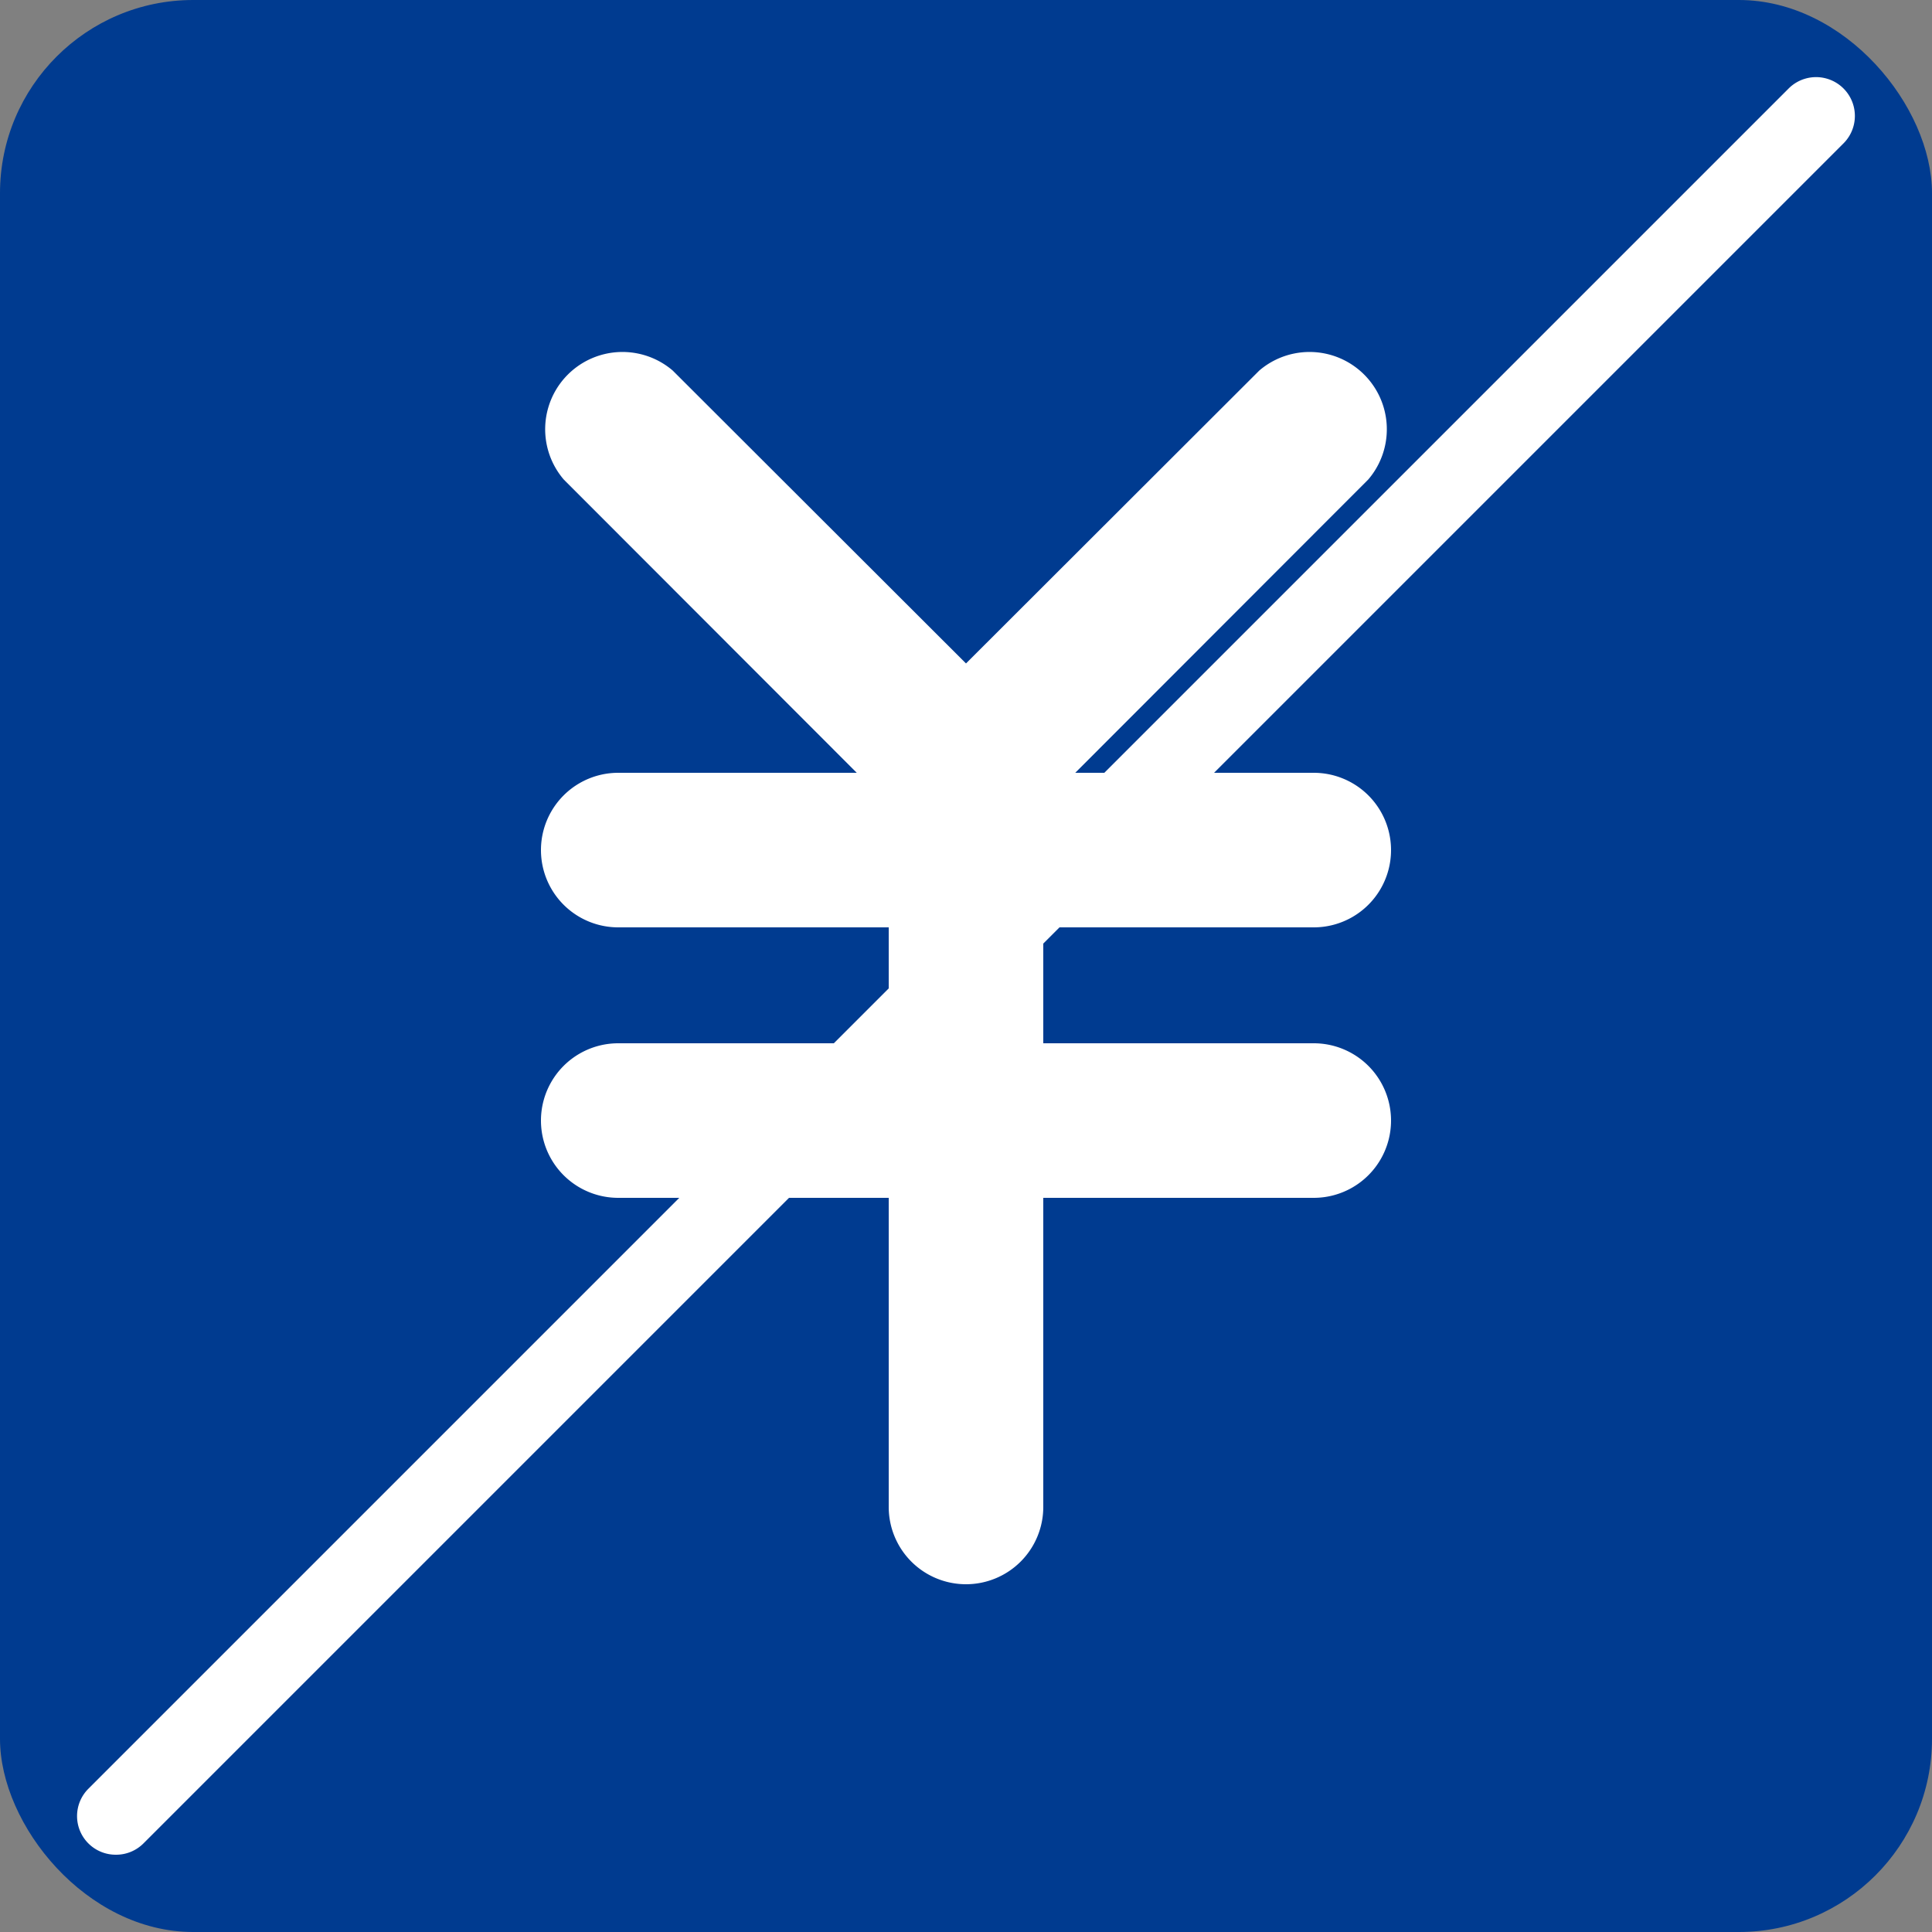<svg xmlns="http://www.w3.org/2000/svg" viewBox="0 0 50 50"><rect x="0" y="0" width="50" height="50" fill="#808080" stroke="none"/><defs><style>.cls-1{fill:#003b90;}.cls-2{fill:#fff;}</style></defs><title>ico_free</title><g id="レイヤー_2" data-name="レイヤー 2"><g id="レイヤー_1-2" data-name="レイヤー 1"><rect class="cls-1" width="50" height="50" rx="5"/><path class="cls-2" d="M25,22.83,14.59,12.41a2,2,0,0,1,2.82-2.82L25,17.17l7.59-7.58a2,2,0,0,1,2.82,2.82Z"/><path class="cls-2" d="M25,41a2,2,0,0,1-2-2V20a2,2,0,0,1,4,0V39A2,2,0,0,1,25,41Z"/><path class="cls-2" d="M34,24H16a2,2,0,0,1,0-4H34a2,2,0,0,1,0,4Z"/><path class="cls-2" d="M34,31H16a2,2,0,0,1,0-4H34a2,2,0,0,1,0,4Z"/><path class="cls-2" d="M3,48a1,1,0,0,1-.71-.29,1,1,0,0,1,0-1.42l44-44a1,1,0,1,1,1.42,1.42l-44,44A1,1,0,0,1,3,48Z"/></g></g></svg>